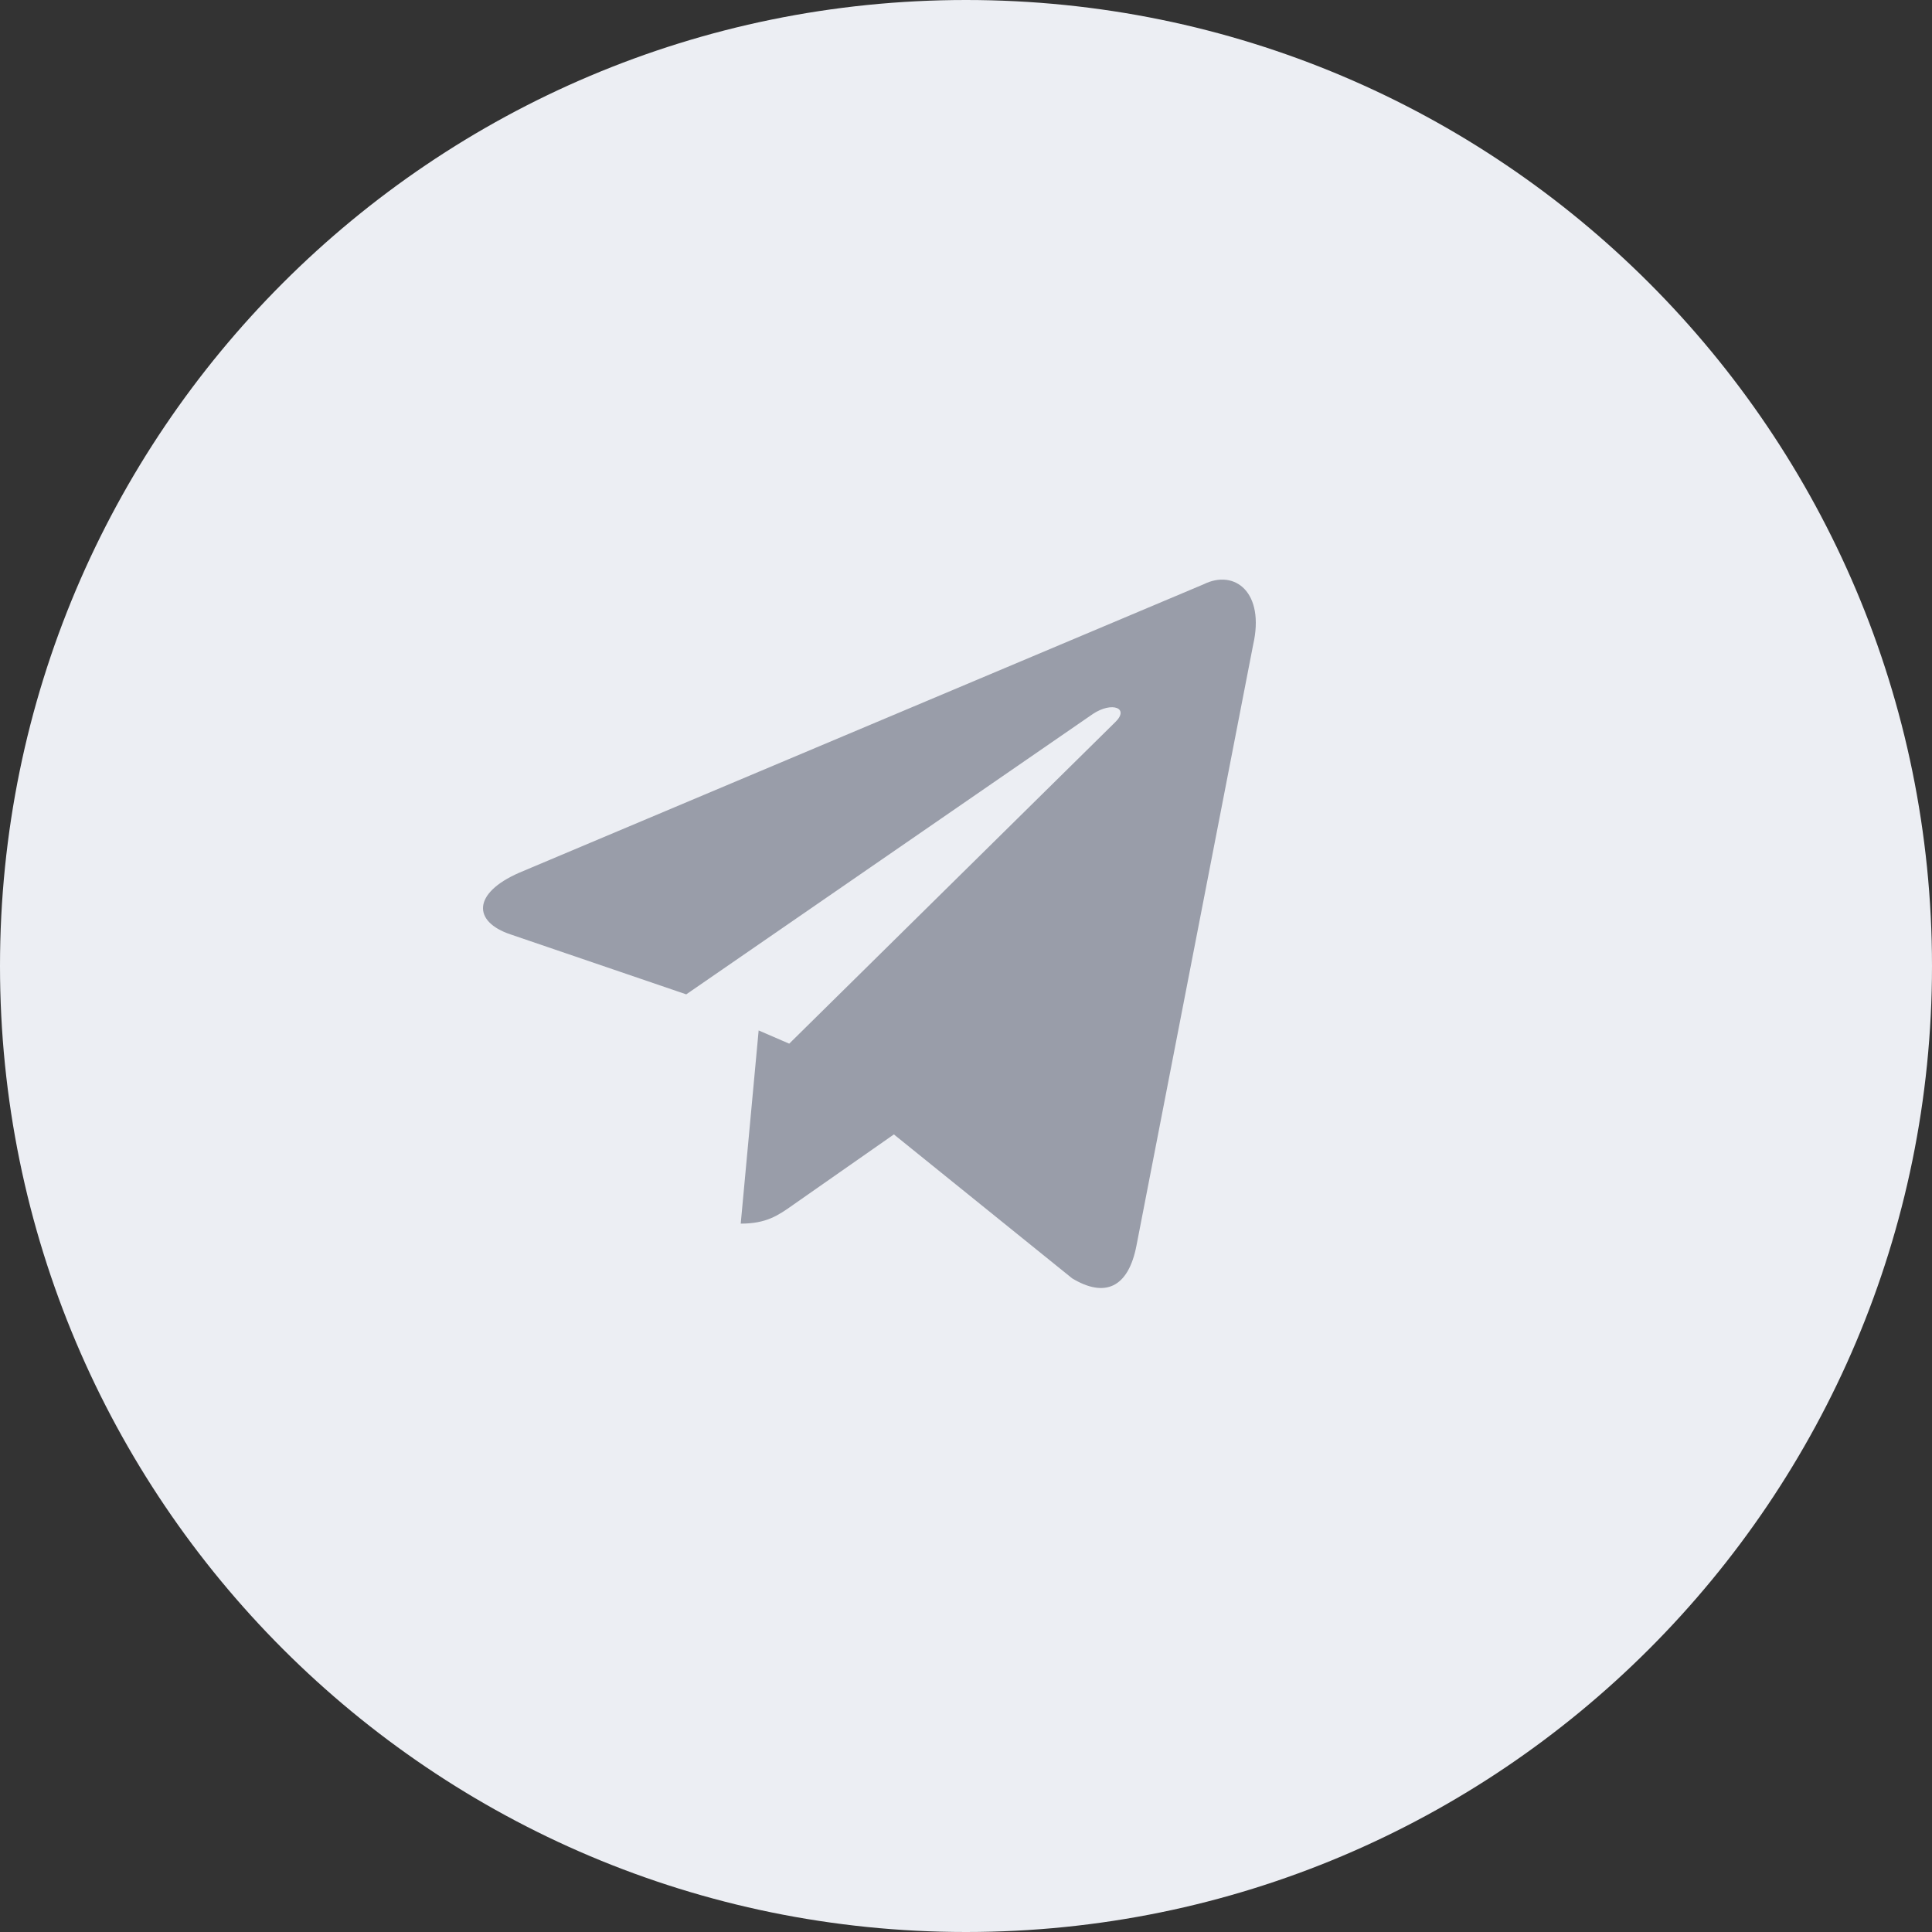 <svg width="40" height="40" viewBox="0 0 40 40" fill="none" xmlns="http://www.w3.org/2000/svg">
<rect x="0" y="0" width="40" height="40" fill="#333333" stroke="none"/>
<circle cx="20" cy="20" r="13" fill="#999DA9"/>
<path fill-rule="evenodd" clip-rule="evenodd" d="M20 40C31.046 40 40 31.046 40 20C40 8.954 31.046 0 20 0C8.954 0 0 8.954 0 20C0 31.046 8.954 40 20 40ZM15.336 25.334C15.867 25.334 16.109 25.164 16.402 24.959L16.427 24.941L18.507 23.487L22.198 26.467C22.874 26.875 23.363 26.664 23.531 25.78L25.945 13.35C26.192 12.267 25.567 11.776 24.92 12.097L10.747 18.07C9.78 18.494 9.785 19.084 10.571 19.346L14.208 20.587L22.628 14.781C23.025 14.518 23.39 14.66 23.091 14.95L16.34 21.608L15.707 21.334L15.336 25.334Z" fill="#ECEEF3"/>
</svg>
